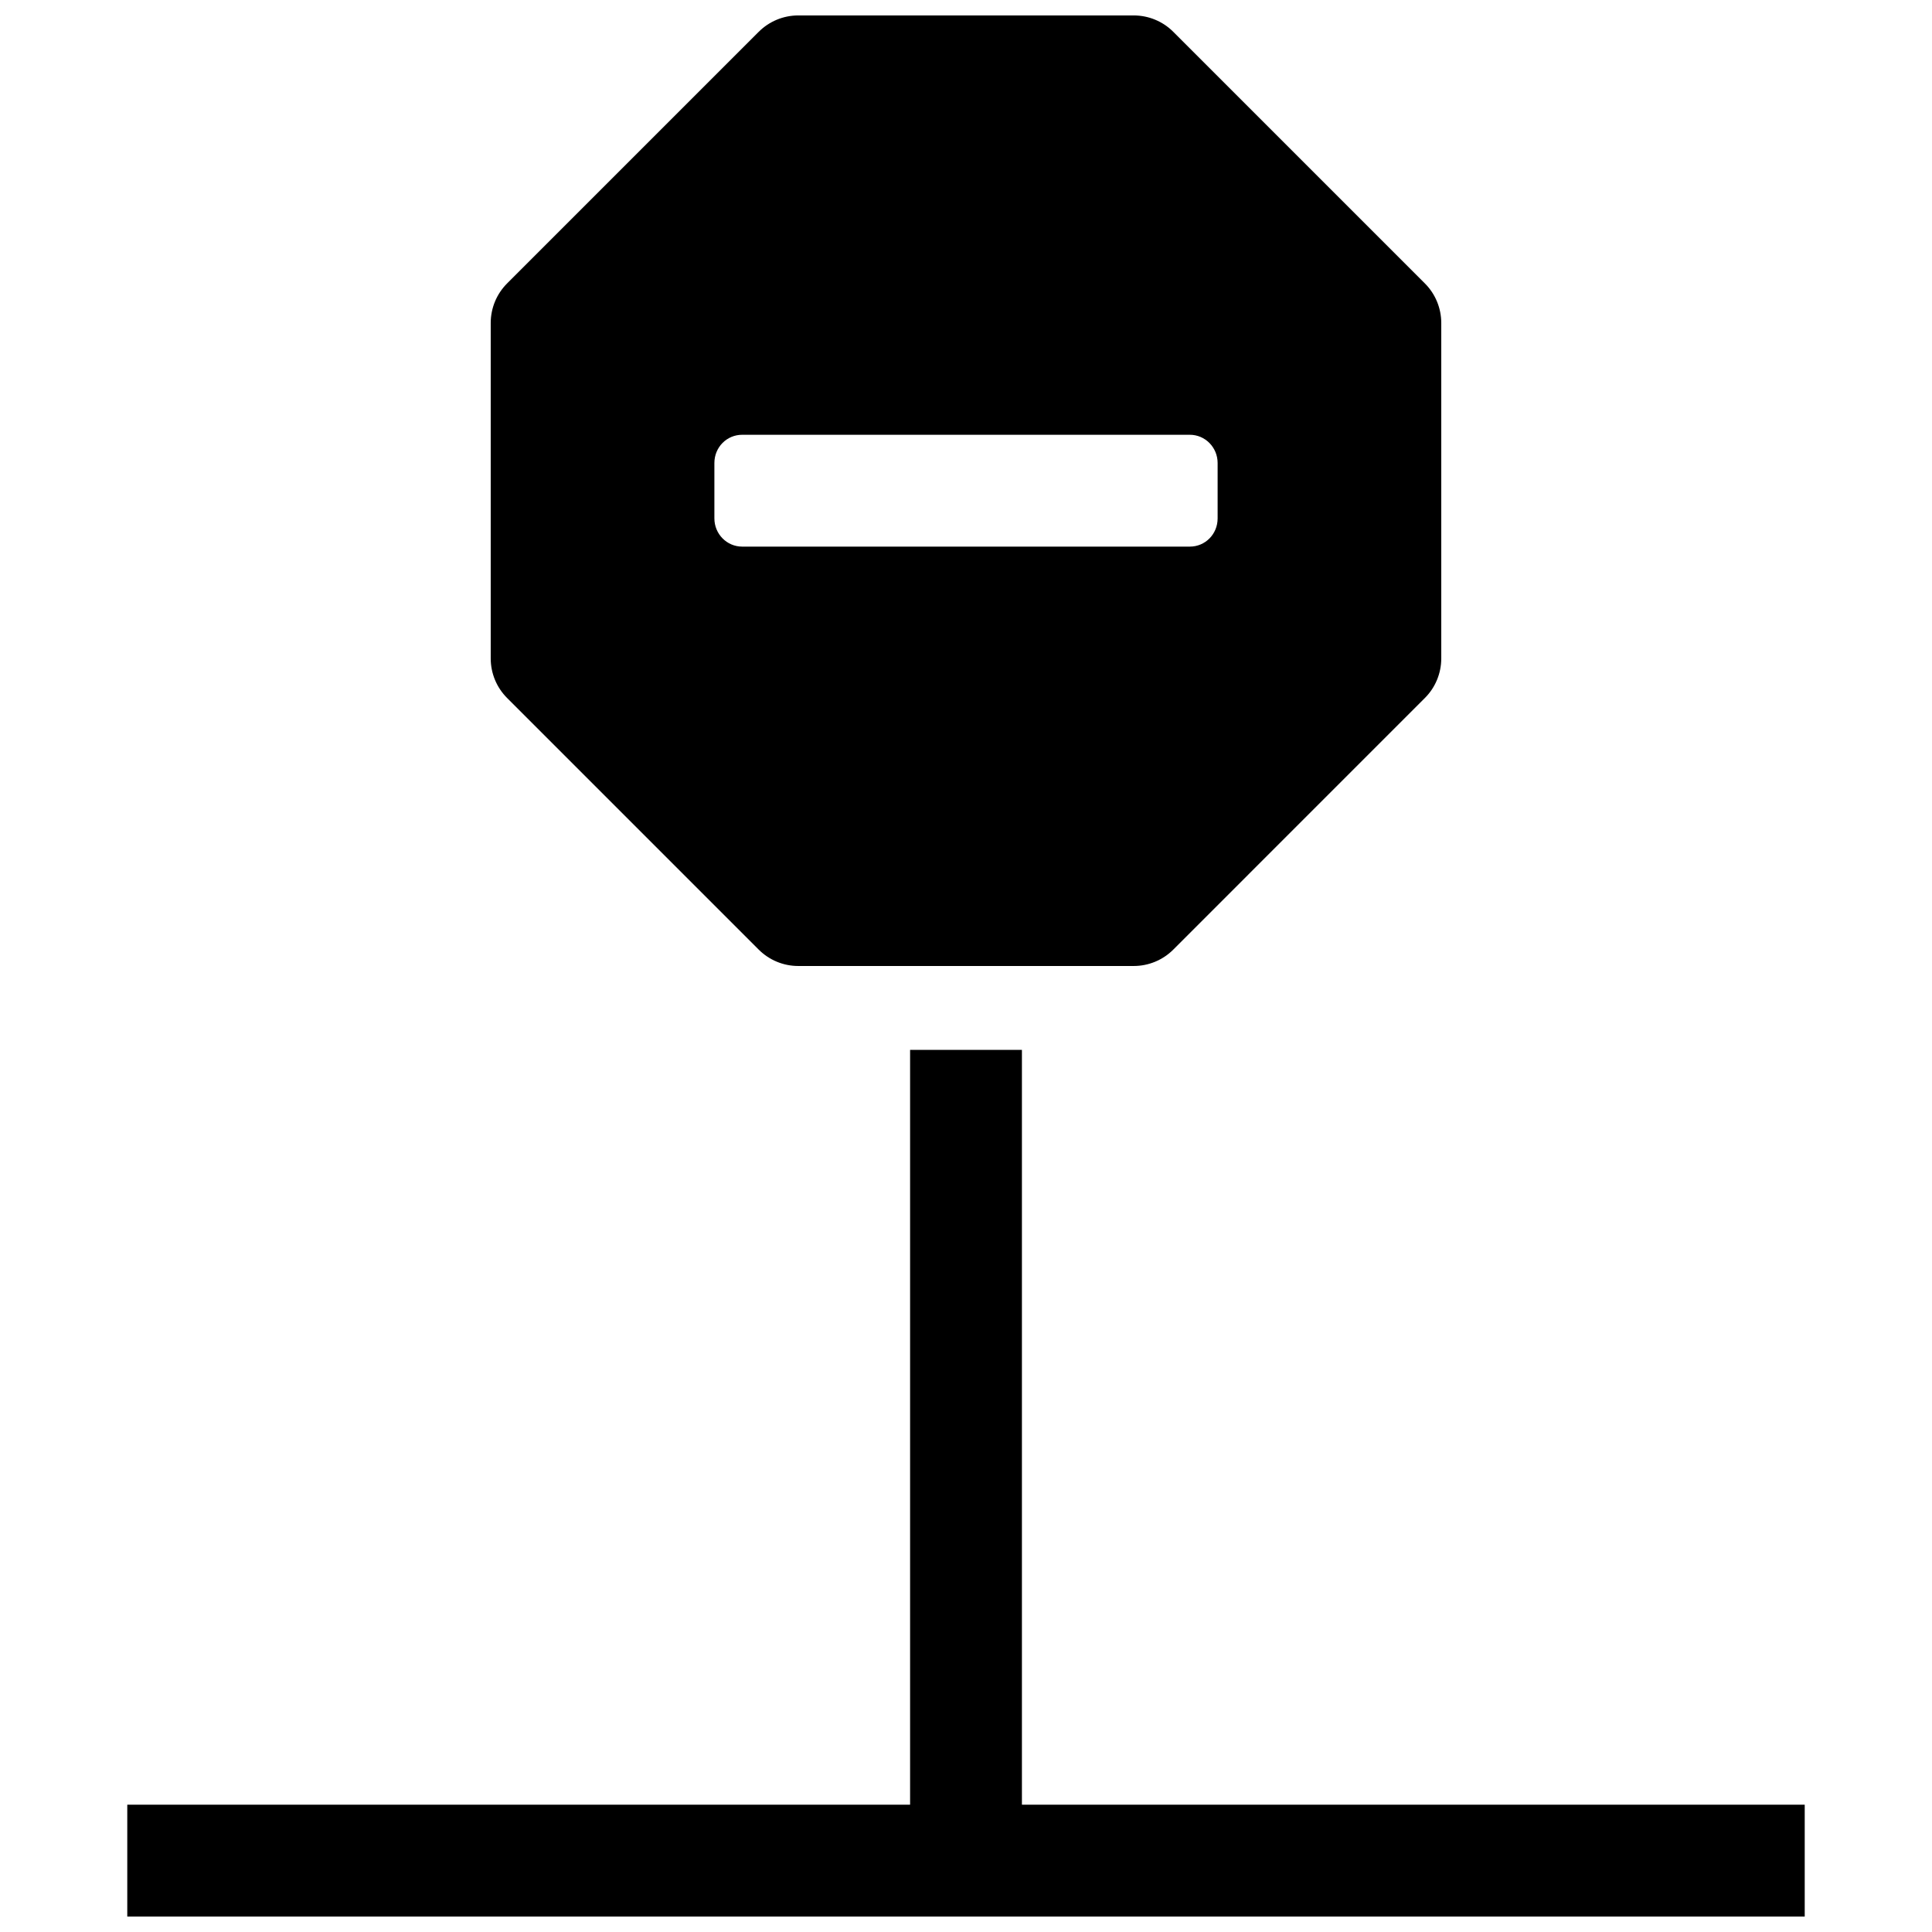 <?xml version="1.0" encoding="UTF-8"?>
<!-- Uploaded to: ICON Repo, www.svgrepo.com, Generator: ICON Repo Mixer Tools -->
<svg width="800px" height="800px" version="1.1" viewBox="144 144 512 512" xmlns="http://www.w3.org/2000/svg">
 <defs>
  <clipPath id="a">
   <path d="m177 148.09h446v503.81h-446z"/>
  </clipPath>
 </defs>
 <g clip-path="url(#a)">
  <path d="m454.93 152.43 66.68 66.68c2.781 2.781 4.34 6.551 4.34 10.48v88.906c0 3.93-1.559 7.699-4.34 10.477l-66.68 66.684c-2.777 2.777-6.547 4.34-10.477 4.34h-88.91c-3.93 0-7.695-1.562-10.477-4.34l-66.68-66.684c-2.781-2.777-4.34-6.547-4.34-10.477v-88.906c0-3.93 1.559-7.699 4.34-10.48l66.68-66.68c2.781-2.777 6.547-4.34 10.477-4.34h88.91c3.93 0 7.699 1.562 10.477 4.34zm-121.61 128.95c0 4.129 3.297 7.477 7.363 7.477h118.64c4.062 0 7.359-3.285 7.359-7.477v-14.68c0-4.129-3.297-7.481-7.359-7.481h-118.64c-4.066 0-7.363 3.285-7.363 7.481zm51.863 340.88v-200.04h29.637v200.04h207.45v29.637h-444.54v-29.637z" fill-rule="evenodd"/>
 </g>
</svg>